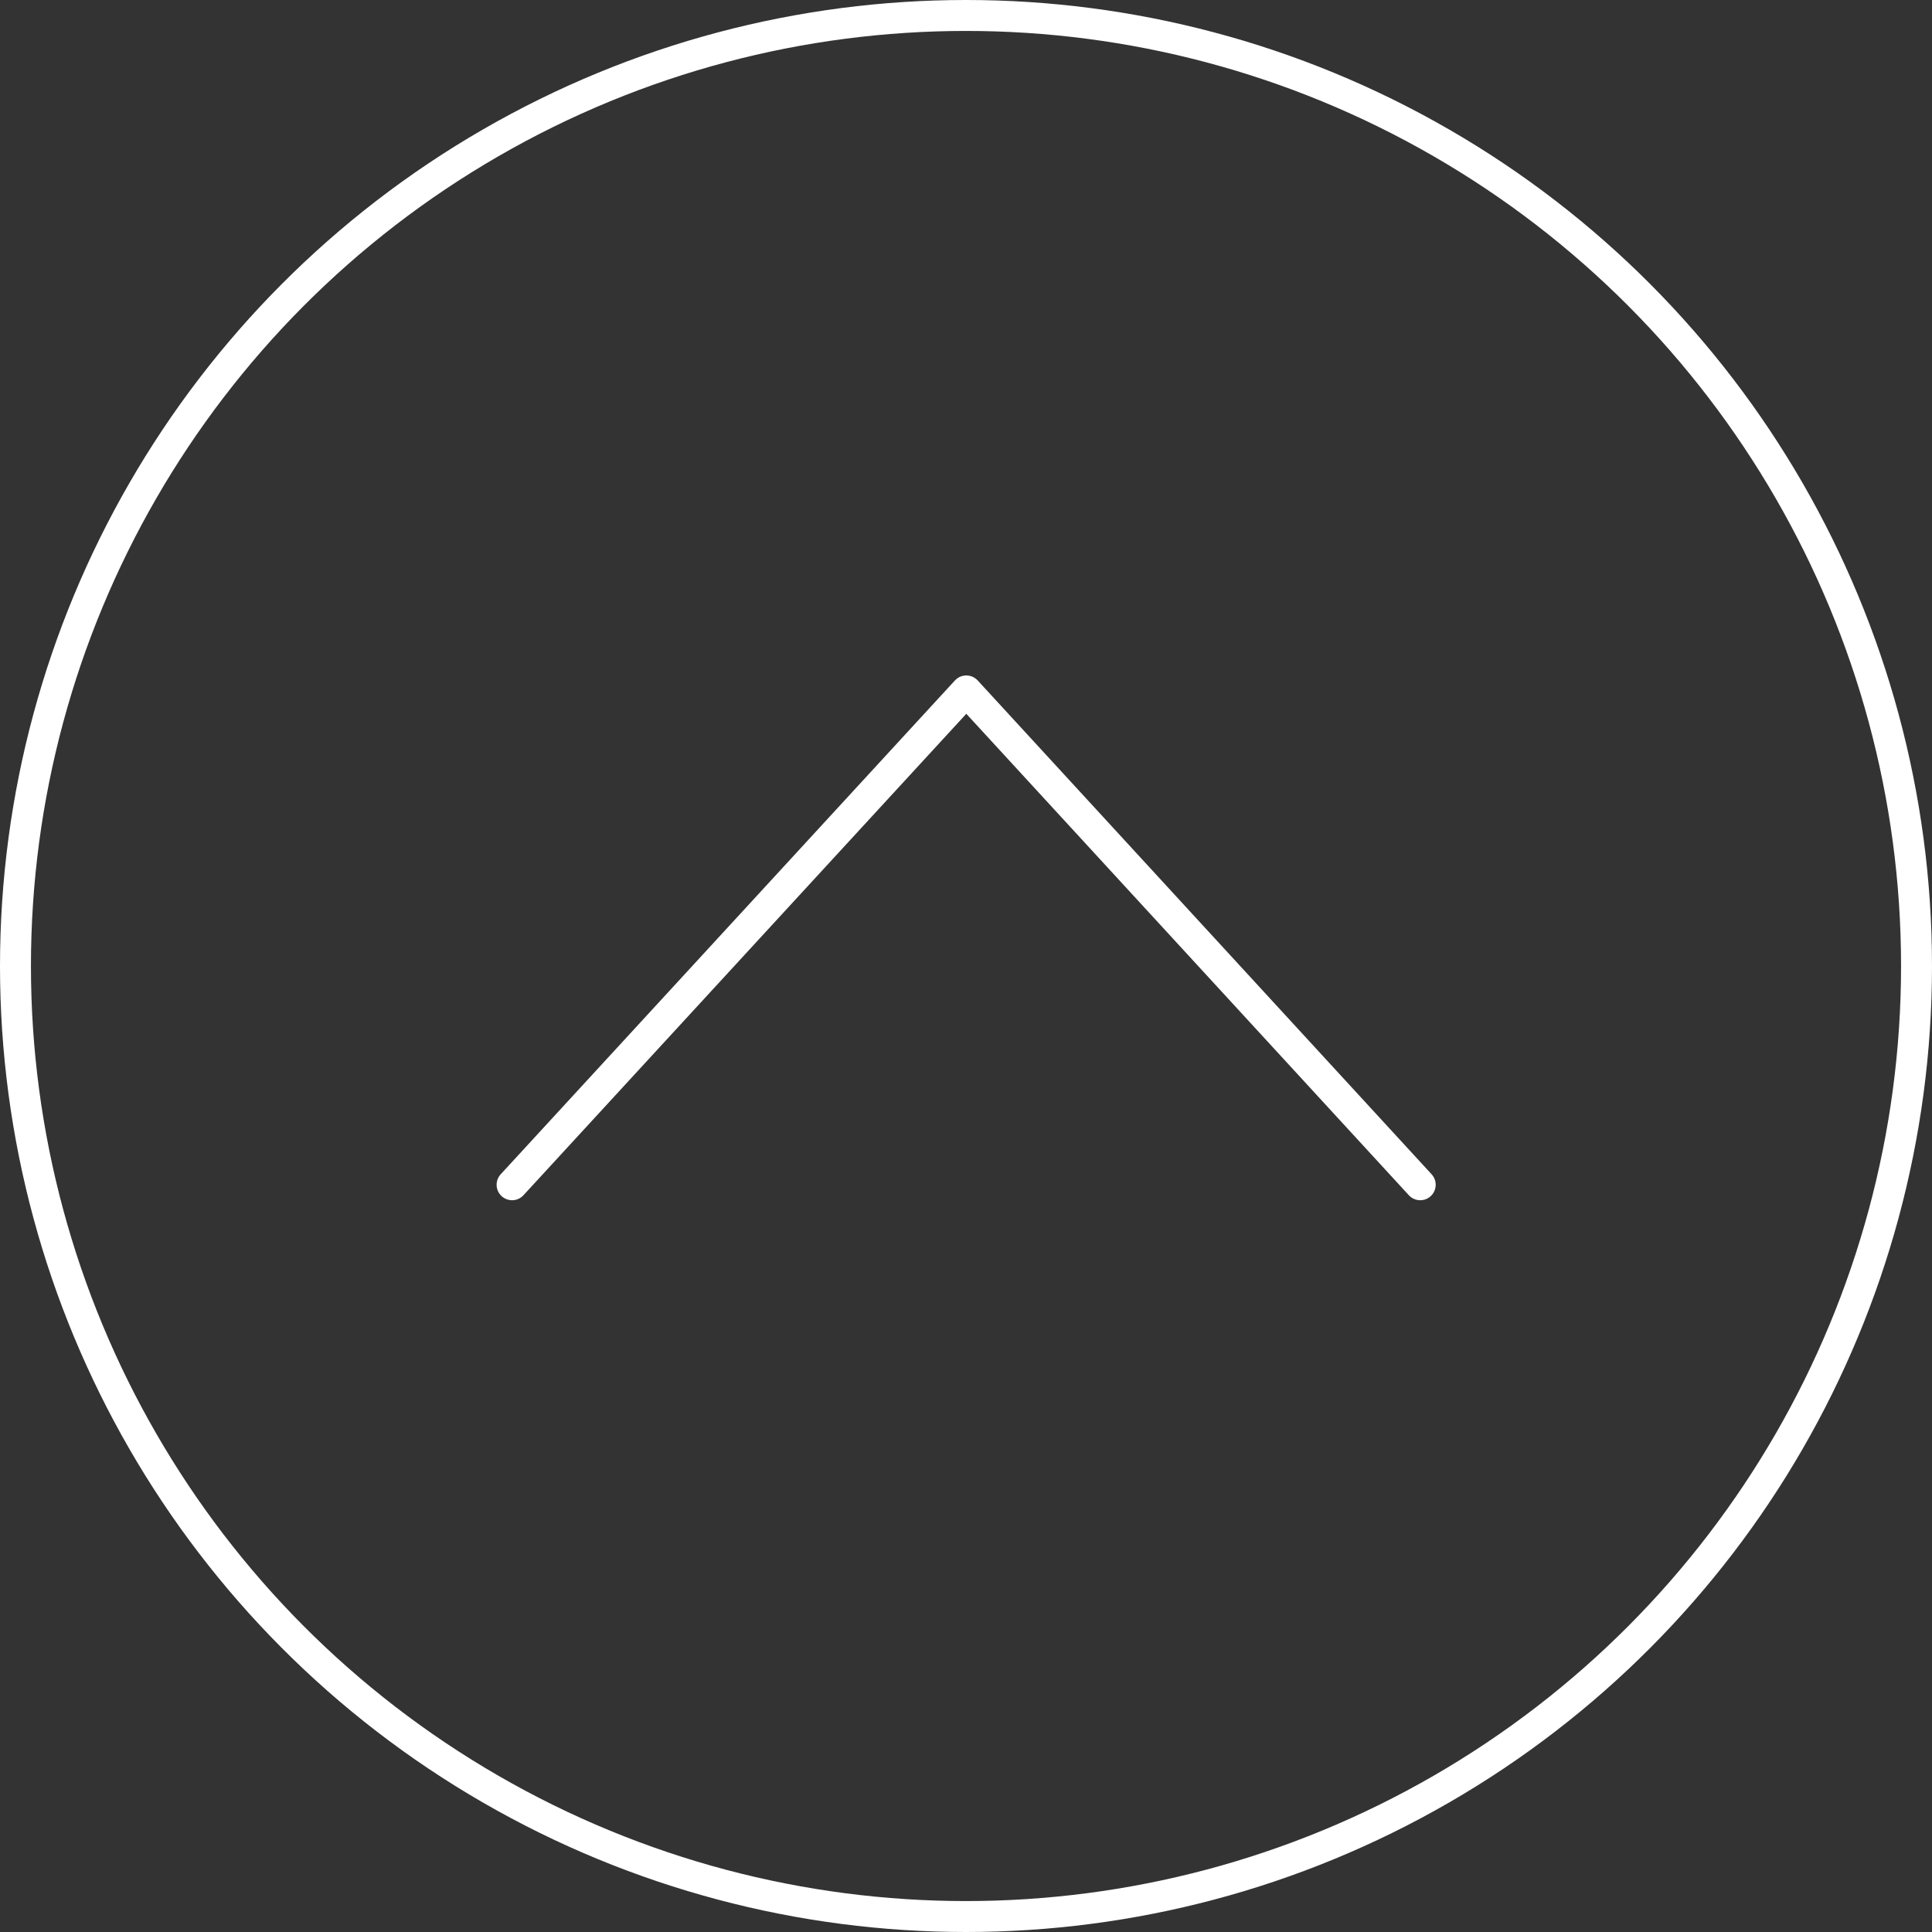 <?xml version="1.0" encoding="UTF-8"?>
<svg id="_レイヤー_2" data-name="レイヤー 2" xmlns="http://www.w3.org/2000/svg" viewBox="0 0 62.44 62.44">
  <rect x="0" y="0" width="62.44" height="62.44" fill="#333333" stroke="none"/>
  <defs>
    <style>
      .cls-1 {
        fill: none;
        stroke: #fff;
        stroke-linecap: round;
        stroke-linejoin: round;
      }
    </style>
  </defs>
  <g id="_レイヤー_2-2" data-name="レイヤー 2">
    <g>
      <circle class="cls-1" cx="31.22" cy="31.22" r="30.72"/>
      <polyline class="cls-1" points="16.55 38.29 31.23 22.33 45.9 38.29"/>
    </g>
  </g>
</svg>